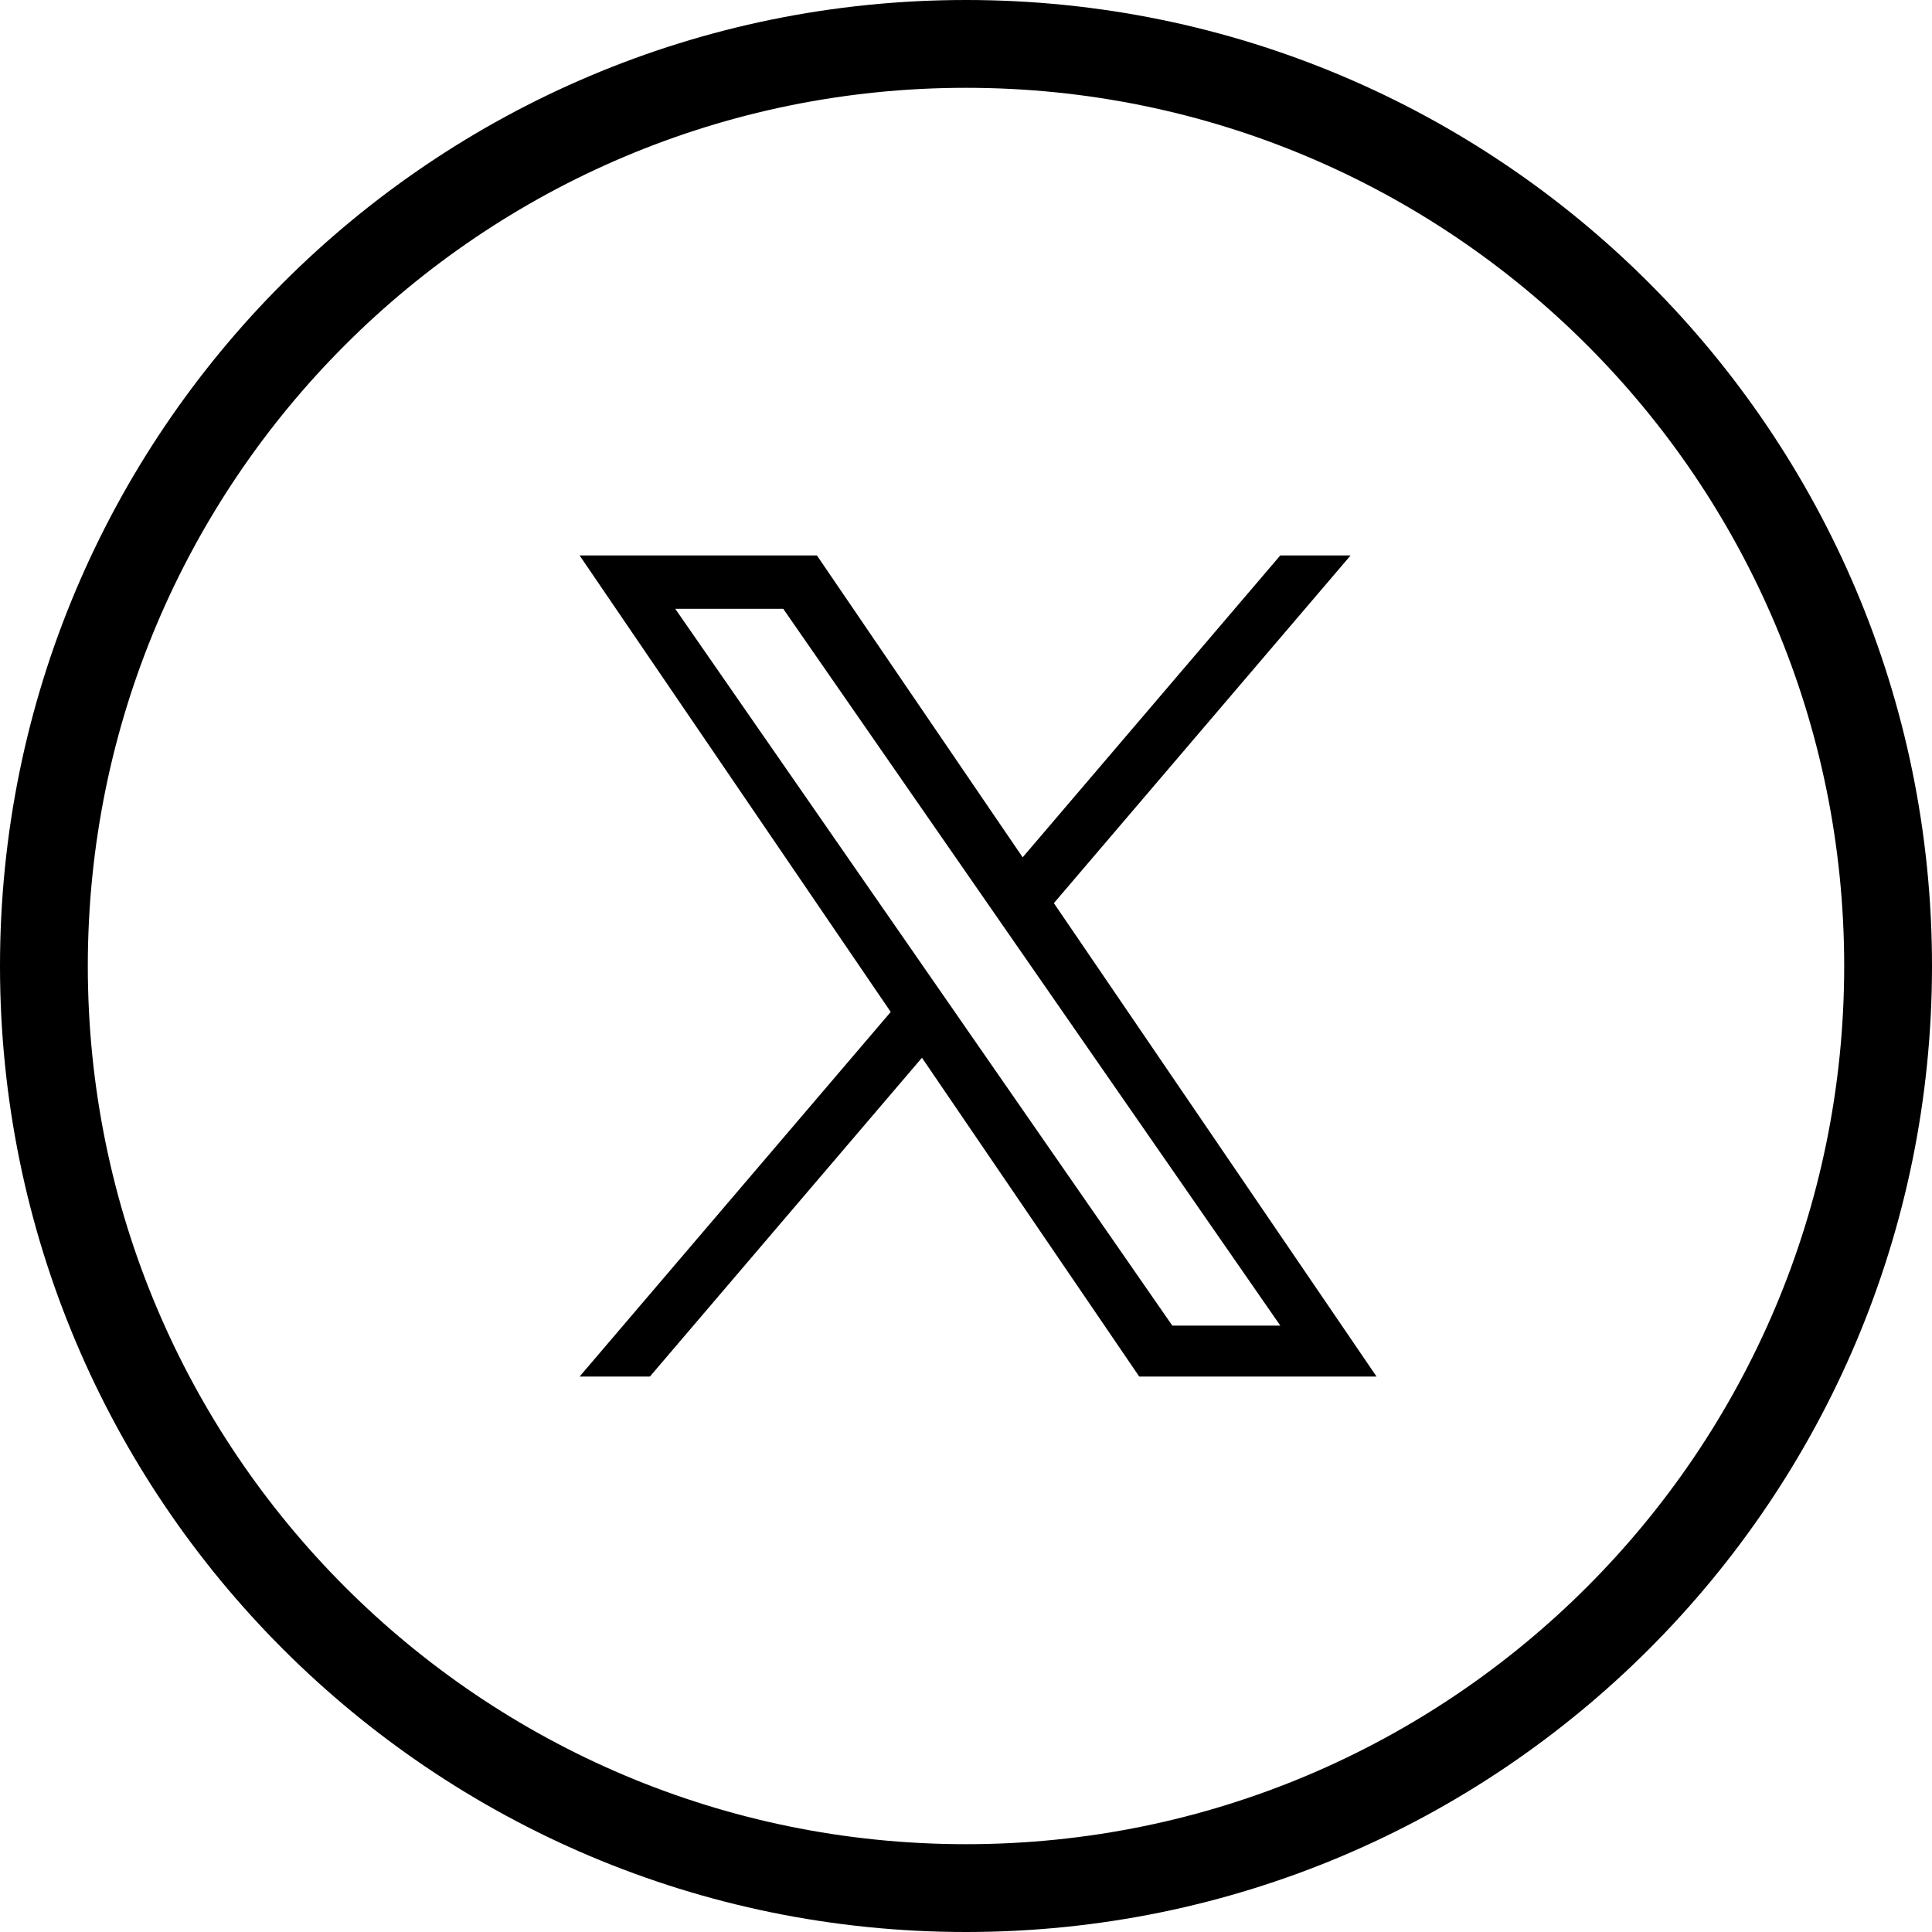 <svg width="80" height="80" viewBox="0 0 80 80" fill="none" xmlns="http://www.w3.org/2000/svg">
<path d="M40 0C17.909 0 0 17.909 0 40C0 62.091 17.909 80 40 80C62.091 80 80 62.091 80 40C80 17.909 62.091 0 40 0ZM40 76.364C19.917 76.364 3.636 60.083 3.636 40C3.636 19.917 19.917 3.636 40 3.636C60.083 3.636 76.364 19.917 76.364 40C76.364 60.083 60.083 76.364 40 76.364Z" fill="black"/>
<path d="M43.639 37.397L55.925 23H53.013L42.346 35.5L33.827 23H24L36.883 41.903L24 57H26.911L38.176 43.799L47.173 57H57L43.639 37.397H43.639ZM39.652 42.069L38.347 40.187L27.96 25.209H32.432L40.814 37.297L42.119 39.179L53.015 54.891H48.543L39.652 42.07V42.069Z" fill="black"/>
</svg>
